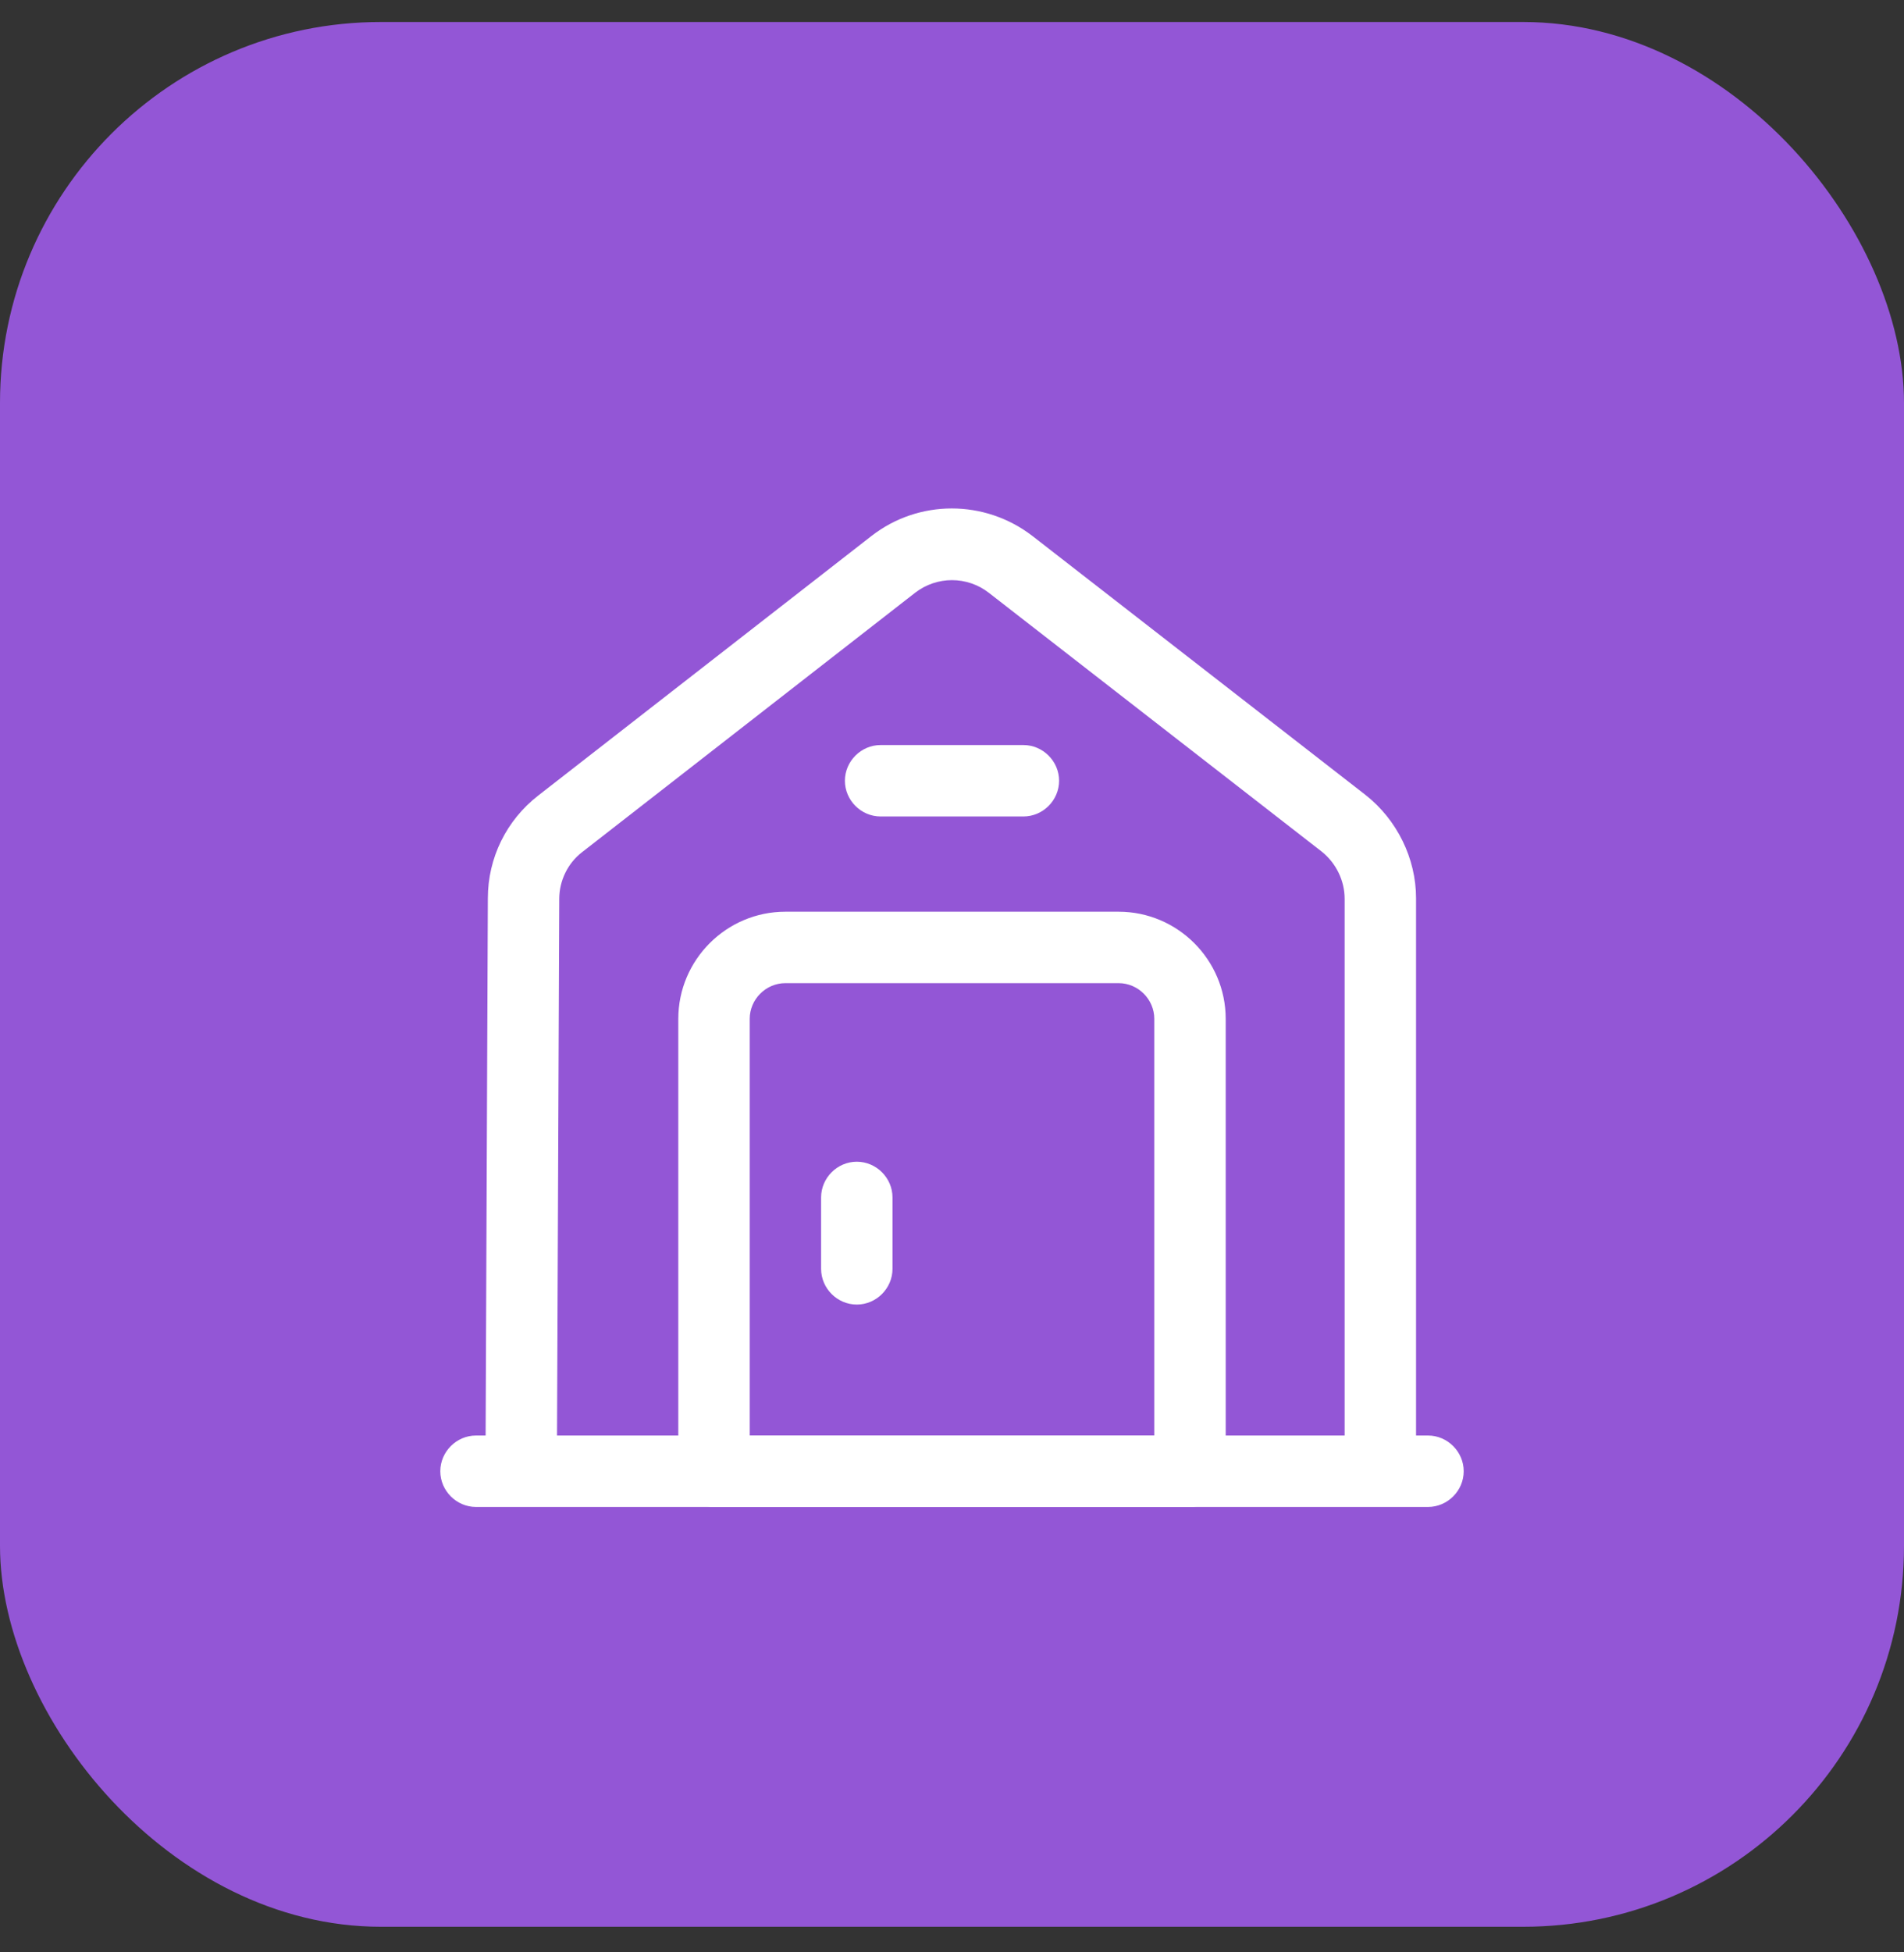 <?xml version="1.0" encoding="UTF-8"?> <svg xmlns="http://www.w3.org/2000/svg" width="40" height="41" viewBox="0 0 40 41" fill="none"><rect x="0" y="0" width="40" height="41" fill="#333333" stroke="none"/><rect y="0.462" width="40" height="40" rx="8" fill="#9356D6"></rect><path d="M30 31.646H10C9.59 31.646 9.25 31.306 9.25 30.896C9.25 30.486 9.59 30.146 10 30.146H30C30.41 30.146 30.75 30.486 30.75 30.896C30.75 31.306 30.41 31.646 30 31.646Z" fill="white"></path><path d="M11.699 30.895H10.199L10.249 18.865C10.249 18.015 10.639 17.225 11.309 16.705L18.309 11.255C19.299 10.485 20.689 10.485 21.689 11.255L28.689 16.695C29.349 17.215 29.749 18.025 29.749 18.865V30.895H28.249V18.875C28.249 18.495 28.069 18.125 27.769 17.885L20.769 12.445C20.549 12.275 20.278 12.183 19.999 12.183C19.721 12.183 19.45 12.275 19.229 12.445L12.229 17.895C11.929 18.125 11.749 18.495 11.749 18.875L11.699 30.895Z" fill="white"></path><path d="M25 31.646H15C14.59 31.646 14.25 31.306 14.25 30.896V21.396C14.25 20.157 15.26 19.146 16.5 19.146H23.5C24.74 19.146 25.75 20.157 25.75 21.396V30.896C25.75 31.306 25.41 31.646 25 31.646ZM15.75 30.146H24.25V21.396C24.25 20.986 23.91 20.646 23.5 20.646H16.5C16.09 20.646 15.75 20.986 15.75 21.396V30.146Z" fill="white"></path><path d="M18 27.396C17.59 27.396 17.25 27.056 17.25 26.646V25.146C17.25 24.736 17.59 24.396 18 24.396C18.41 24.396 18.75 24.736 18.75 25.146V26.646C18.75 27.056 18.41 27.396 18 27.396ZM21.5 17.146H18.5C18.09 17.146 17.75 16.806 17.75 16.396C17.75 15.986 18.09 15.646 18.5 15.646H21.5C21.91 15.646 22.25 15.986 22.25 16.396C22.25 16.806 21.91 17.146 21.5 17.146Z" fill="white"></path></svg> 